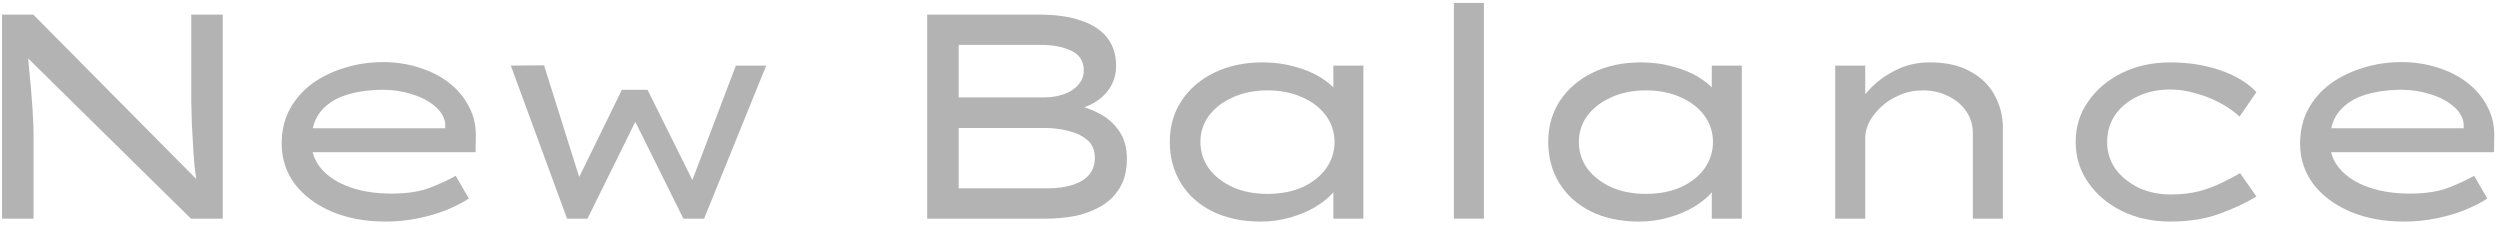 <svg width="343" height="31" viewBox="0 0 343 31" fill="none" xmlns="http://www.w3.org/2000/svg">
<path d="M329.854 30.4C327.081 30.4 324.614 29.947 322.454 29.04C320.294 28.107 318.601 26.84 317.374 25.24C316.174 23.613 315.574 21.773 315.574 19.72C315.574 17.96 315.934 16.4 316.654 15.04C317.401 13.653 318.414 12.48 319.694 11.52C321.001 10.56 322.494 9.827 324.174 9.32C325.854 8.787 327.628 8.52 329.494 8.52C331.254 8.52 332.908 8.773 334.454 9.28C336.001 9.76 337.361 10.453 338.534 11.36C339.708 12.267 340.614 13.347 341.254 14.6C341.921 15.827 342.241 17.2 342.214 18.72L342.174 20.88H319.414L318.494 17.6H338.614L338.014 17.88V16.92C337.881 16.013 337.388 15.213 336.534 14.52C335.708 13.827 334.668 13.293 333.414 12.92C332.188 12.52 330.881 12.32 329.494 12.32C327.681 12.32 326.028 12.547 324.534 13C323.041 13.453 321.854 14.2 320.974 15.24C320.094 16.28 319.654 17.68 319.654 19.44C319.654 20.88 320.121 22.133 321.054 23.2C321.988 24.267 323.281 25.093 324.934 25.68C326.588 26.267 328.494 26.56 330.654 26.56C332.814 26.56 334.601 26.28 336.014 25.72C337.428 25.16 338.574 24.627 339.454 24.12L341.254 27.24C340.454 27.773 339.441 28.293 338.214 28.8C337.014 29.28 335.694 29.667 334.254 29.96C332.814 30.253 331.348 30.4 329.854 30.4Z" fill="#B3B3B3"/>
<path d="M297.781 30.4C295.328 30.4 293.115 29.92 291.141 28.96C289.195 28 287.648 26.693 286.501 25.04C285.355 23.387 284.781 21.533 284.781 19.48C284.781 17.4 285.355 15.546 286.501 13.92C287.648 12.267 289.195 10.96 291.141 10C293.115 9.04 295.328 8.56 297.781 8.56C300.235 8.56 302.515 8.92 304.621 9.64C306.728 10.36 308.381 11.36 309.581 12.64L307.261 16C306.541 15.306 305.648 14.68 304.581 14.12C303.541 13.56 302.435 13.12 301.261 12.8C300.088 12.453 298.928 12.28 297.781 12.28C296.075 12.28 294.568 12.6 293.261 13.24C291.955 13.853 290.928 14.707 290.181 15.8C289.461 16.866 289.101 18.093 289.101 19.48C289.101 20.866 289.488 22.107 290.261 23.2C291.061 24.267 292.115 25.12 293.421 25.76C294.755 26.373 296.221 26.68 297.821 26.68C299.261 26.68 300.555 26.533 301.701 26.24C302.875 25.92 303.915 25.533 304.821 25.08C305.755 24.627 306.595 24.186 307.341 23.76L309.581 26.96C308.088 27.866 306.368 28.666 304.421 29.36C302.501 30.053 300.288 30.4 297.781 30.4Z" fill="#B3B3B3"/>
<path d="M251.793 30V9H255.913V14.92L254.393 15C255.006 13.986 255.793 12.986 256.753 12C257.74 11.013 258.9 10.2 260.233 9.56C261.593 8.893 263.113 8.56 264.793 8.56C267.006 8.56 268.846 8.973 270.313 9.8C271.806 10.6 272.926 11.693 273.673 13.08C274.42 14.44 274.793 15.947 274.793 17.6V30H270.673V18.28C270.673 17.107 270.353 16.08 269.713 15.2C269.1 14.32 268.273 13.64 267.233 13.16C266.22 12.653 265.086 12.4 263.833 12.4C262.686 12.4 261.62 12.613 260.633 13.04C259.673 13.44 258.833 13.973 258.113 14.64C257.42 15.28 256.873 15.973 256.473 16.72C256.1 17.466 255.913 18.186 255.913 18.88V30H253.873C253.18 30 252.66 30 252.313 30C251.966 30 251.793 30 251.793 30Z" fill="#B3B3B3"/>
<path d="M224.898 30.4C222.365 30.4 220.151 29.933 218.258 29C216.391 28.067 214.951 26.773 213.938 25.12C212.925 23.466 212.418 21.587 212.418 19.48C212.418 17.346 212.951 15.466 214.018 13.84C215.111 12.187 216.618 10.893 218.538 9.96C220.458 9.026 222.658 8.56 225.138 8.56C226.685 8.56 228.125 8.746 229.458 9.12C230.791 9.466 231.951 9.933 232.938 10.52C233.925 11.107 234.685 11.733 235.218 12.4C235.778 13.066 236.058 13.72 236.058 14.36L234.858 14.44V9H238.978V30H234.858V24.2L235.658 24.52C235.658 25.133 235.365 25.787 234.778 26.48C234.191 27.146 233.391 27.787 232.378 28.4C231.391 28.986 230.245 29.466 228.938 29.84C227.658 30.213 226.311 30.4 224.898 30.4ZM225.818 26.6C227.631 26.6 229.231 26.293 230.618 25.68C232.005 25.04 233.085 24.186 233.858 23.12C234.631 22.026 235.018 20.813 235.018 19.48C235.018 18.146 234.631 16.947 233.858 15.88C233.085 14.813 232.005 13.973 230.618 13.36C229.231 12.72 227.631 12.4 225.818 12.4C224.031 12.4 222.445 12.72 221.058 13.36C219.671 13.973 218.578 14.813 217.778 15.88C217.005 16.947 216.618 18.146 216.618 19.48C216.618 20.813 217.005 22.026 217.778 23.12C218.578 24.186 219.671 25.04 221.058 25.68C222.445 26.293 224.031 26.6 225.818 26.6Z" fill="#B3B3B3"/>
<path d="M199.473 30V0.4H203.593V30H199.473Z" fill="#B3B3B3"/>
<path d="M172.976 30.4C170.443 30.4 168.229 29.933 166.336 29C164.469 28.067 163.029 26.773 162.016 25.12C161.003 23.466 160.496 21.587 160.496 19.48C160.496 17.346 161.029 15.466 162.096 13.84C163.189 12.187 164.696 10.893 166.616 9.96C168.536 9.026 170.736 8.56 173.216 8.56C174.763 8.56 176.203 8.746 177.536 9.12C178.869 9.466 180.029 9.933 181.016 10.52C182.003 11.107 182.763 11.733 183.296 12.4C183.856 13.066 184.136 13.72 184.136 14.36L182.936 14.44V9H187.056V30H182.936V24.2L183.736 24.52C183.736 25.133 183.443 25.787 182.856 26.48C182.269 27.146 181.469 27.787 180.456 28.4C179.469 28.986 178.323 29.466 177.016 29.84C175.736 30.213 174.389 30.4 172.976 30.4ZM173.896 26.6C175.709 26.6 177.309 26.293 178.696 25.68C180.083 25.04 181.163 24.186 181.936 23.12C182.709 22.026 183.096 20.813 183.096 19.48C183.096 18.146 182.709 16.947 181.936 15.88C181.163 14.813 180.083 13.973 178.696 13.36C177.309 12.72 175.709 12.4 173.896 12.4C172.109 12.4 170.523 12.72 169.136 13.36C167.749 13.973 166.656 14.813 165.856 15.88C165.083 16.947 164.696 18.146 164.696 19.48C164.696 20.813 165.083 22.026 165.856 23.12C166.656 24.186 167.749 25.04 169.136 25.68C170.523 26.293 172.109 26.6 173.896 26.6Z" fill="#B3B3B3"/>
<path d="M127.211 30V2H142.491C144.838 2 146.798 2.28 148.371 2.84C149.944 3.373 151.131 4.16 151.931 5.2C152.731 6.24 153.131 7.52 153.131 9.04C153.131 10.507 152.638 11.787 151.651 12.88C150.664 13.947 149.224 14.707 147.331 15.16L147.611 14.4C148.811 14.667 149.944 15.093 151.011 15.68C152.078 16.267 152.944 17.067 153.611 18.08C154.278 19.067 154.611 20.293 154.611 21.76C154.611 23.387 154.278 24.733 153.611 25.8C152.971 26.867 152.104 27.707 151.011 28.32C149.944 28.933 148.758 29.373 147.451 29.64C146.144 29.88 144.838 30 143.531 30H127.211ZM131.531 25.84H143.691C144.971 25.84 146.091 25.693 147.051 25.4C148.038 25.107 148.811 24.653 149.371 24.04C149.931 23.4 150.211 22.613 150.211 21.68C150.211 20.613 149.864 19.787 149.171 19.2C148.478 18.613 147.611 18.2 146.571 17.96C145.531 17.693 144.504 17.56 143.491 17.56H131.531V25.84ZM131.531 13.36H143.291C144.251 13.36 145.144 13.213 145.971 12.92C146.798 12.627 147.451 12.2 147.931 11.64C148.438 11.08 148.691 10.427 148.691 9.68C148.691 8.4 148.118 7.493 146.971 6.96C145.851 6.427 144.464 6.16 142.811 6.16H131.531V13.36Z" fill="#B3B3B3"/>
<path d="M77.802 30L70.082 9L74.642 8.96L79.842 25.48L78.922 25.4L85.322 12.32H88.842L95.362 25.44L94.682 25.52L100.962 9H105.122L96.602 30H93.762L85.802 13.96L88.762 13.48L80.602 30H77.802Z" fill="#B3B3B3"/>
<path d="M52.925 30.4C50.151 30.4 47.684 29.947 45.525 29.04C43.364 28.107 41.671 26.84 40.444 25.24C39.245 23.613 38.645 21.773 38.645 19.72C38.645 17.96 39.005 16.4 39.724 15.04C40.471 13.653 41.484 12.48 42.764 11.52C44.071 10.56 45.565 9.827 47.245 9.32C48.925 8.787 50.698 8.52 52.565 8.52C54.325 8.52 55.978 8.773 57.525 9.28C59.071 9.76 60.431 10.453 61.605 11.36C62.778 12.267 63.684 13.347 64.325 14.6C64.991 15.827 65.311 17.2 65.284 18.72L65.245 20.88H42.484L41.565 17.6H61.684L61.084 17.88V16.92C60.951 16.013 60.458 15.213 59.605 14.52C58.778 13.827 57.738 13.293 56.484 12.92C55.258 12.52 53.951 12.32 52.565 12.32C50.751 12.32 49.098 12.547 47.605 13C46.111 13.453 44.925 14.2 44.044 15.24C43.164 16.28 42.724 17.68 42.724 19.44C42.724 20.88 43.191 22.133 44.124 23.2C45.058 24.267 46.351 25.093 48.005 25.68C49.658 26.267 51.565 26.56 53.724 26.56C55.885 26.56 57.671 26.28 59.084 25.72C60.498 25.16 61.645 24.627 62.525 24.12L64.325 27.24C63.525 27.773 62.511 28.293 61.285 28.8C60.084 29.28 58.764 29.667 57.325 29.96C55.885 30.253 54.418 30.4 52.925 30.4Z" fill="#B3B3B3"/>
<path d="M0.281 30V2H4.561L27.281 24.92L27.041 25.28C26.908 24.48 26.788 23.627 26.681 22.72C26.601 21.787 26.535 20.84 26.481 19.88C26.428 18.893 26.375 17.907 26.321 16.92C26.295 15.907 26.268 14.92 26.241 13.96C26.241 13 26.241 12.08 26.241 11.2V2H30.561V30H26.201L3.761 7.92L3.801 7.36C3.855 7.84 3.908 8.413 3.961 9.08C4.015 9.747 4.081 10.467 4.161 11.24C4.241 12.013 4.308 12.813 4.361 13.64C4.441 14.44 4.495 15.253 4.521 16.08C4.575 16.88 4.601 17.64 4.601 18.36V30H0.281Z" fill="#B3B3B3"/>
</svg>
